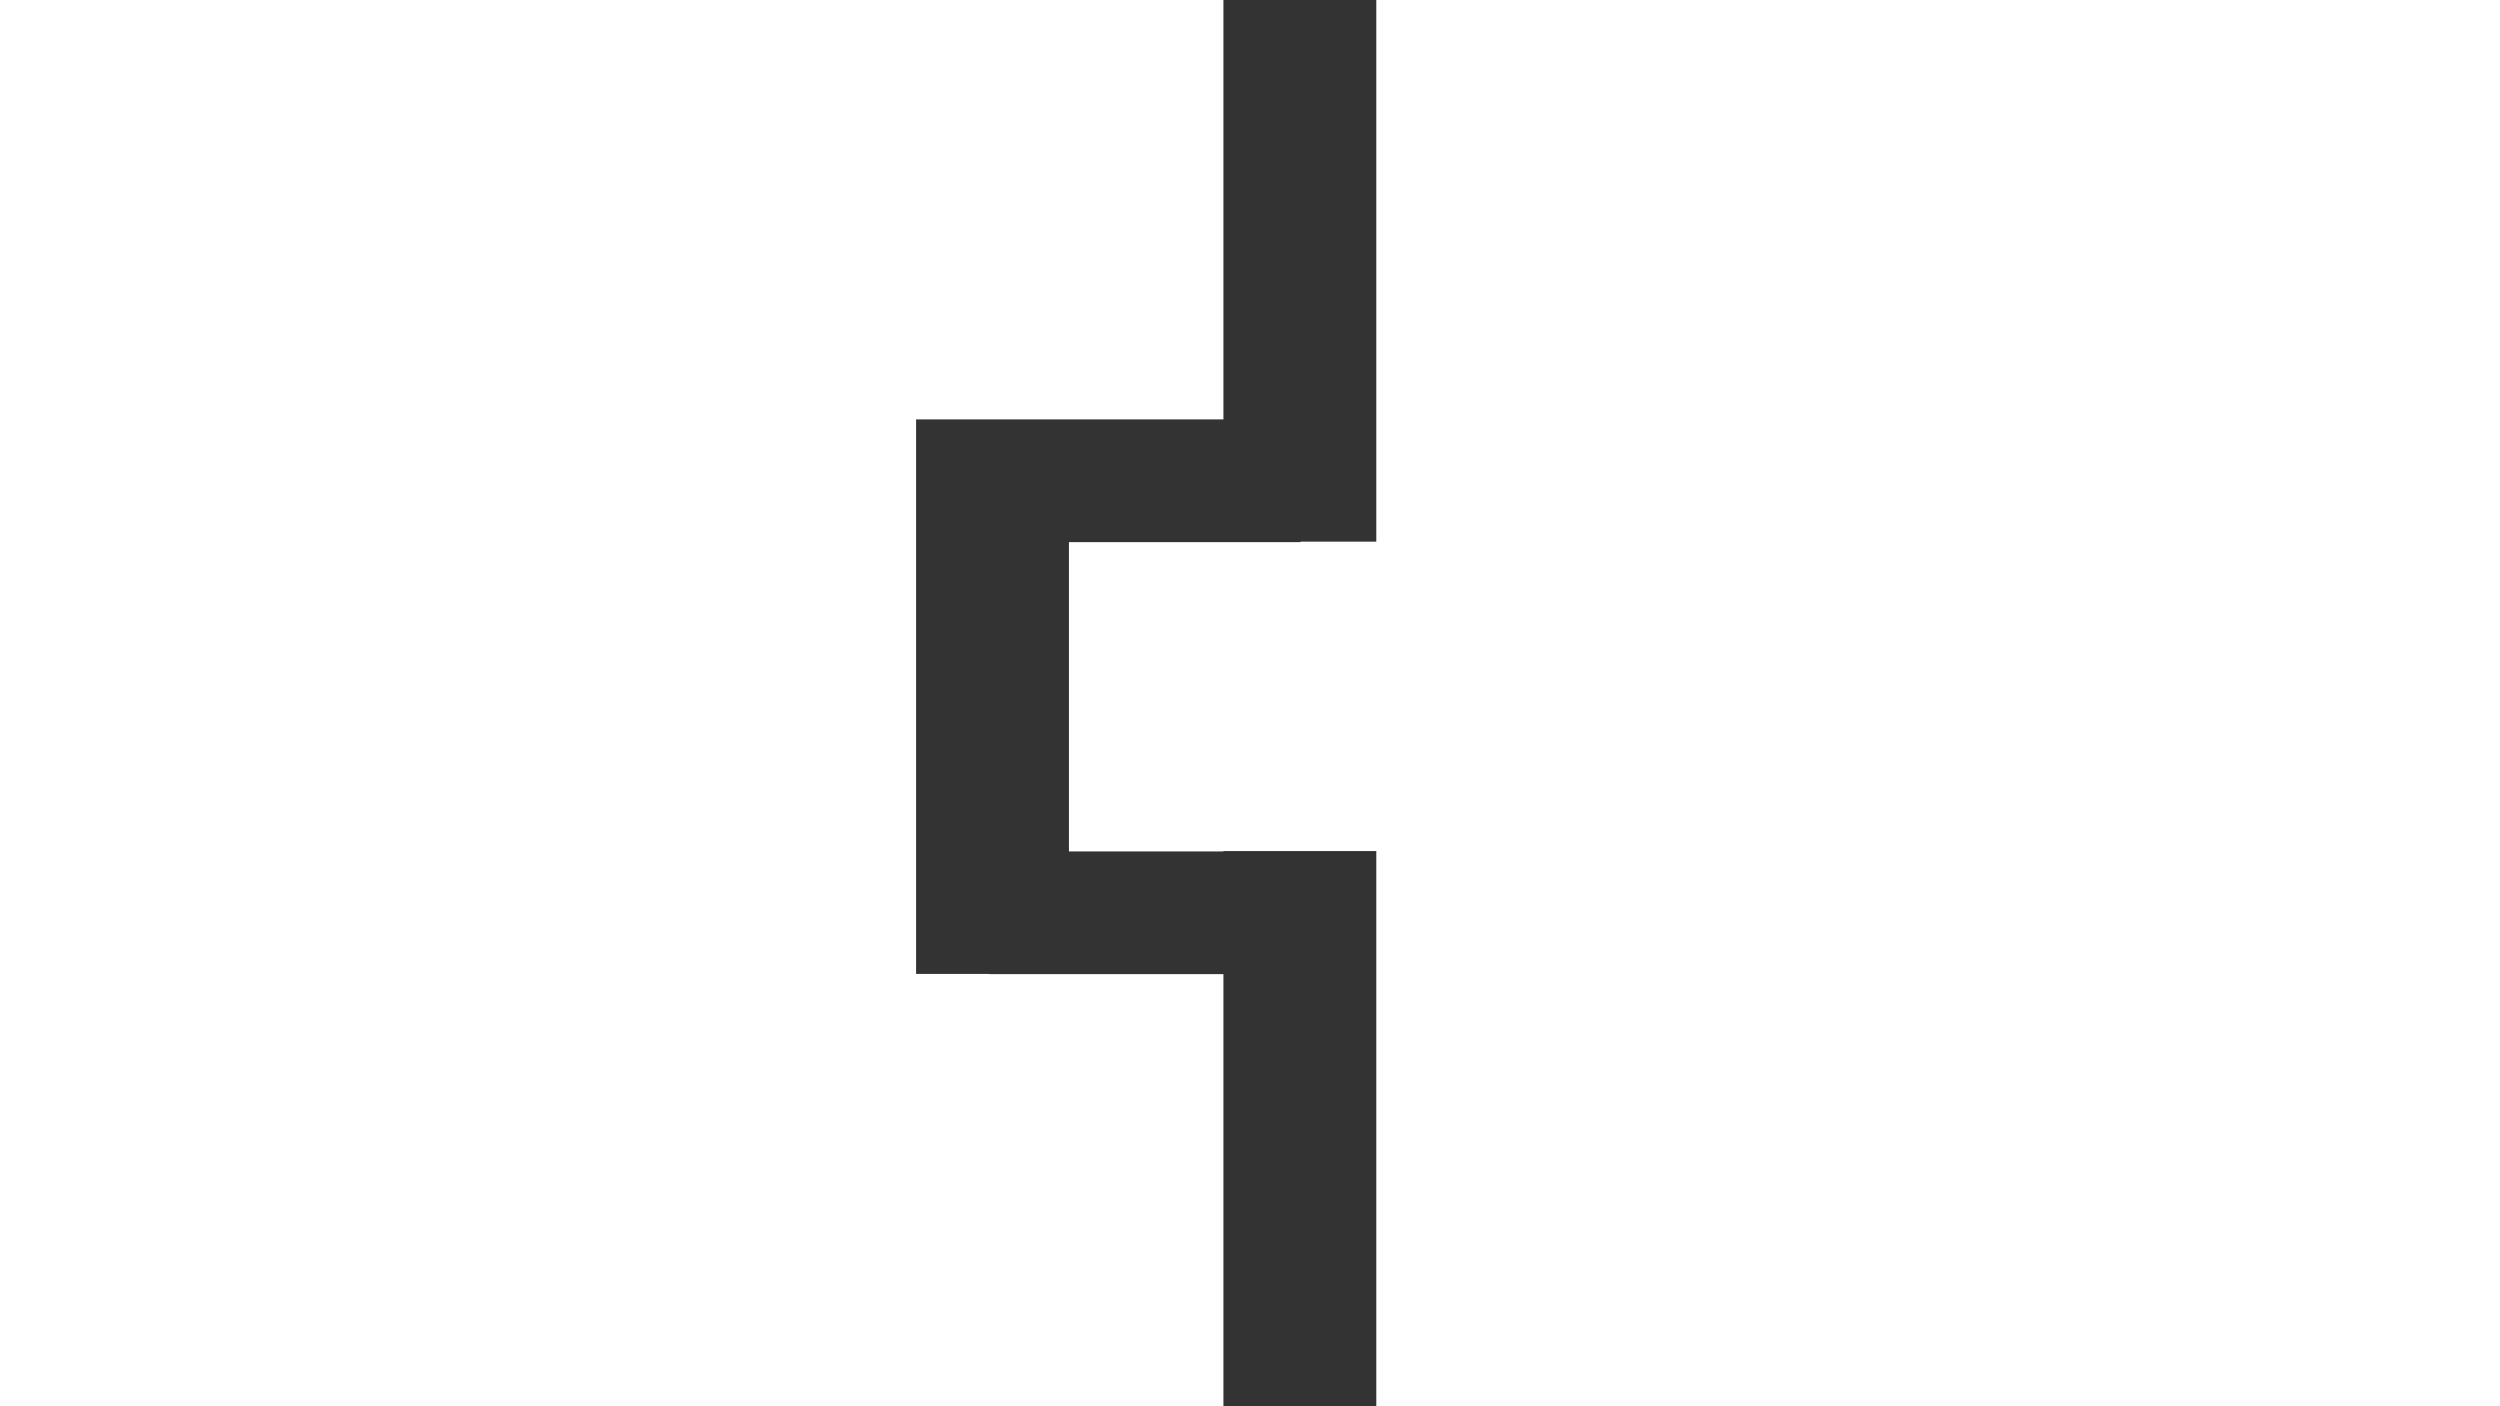 <svg id="Calque_1" data-name="Calque 1" xmlns="http://www.w3.org/2000/svg" viewBox="0 0 1966.22 1106"><rect x="0" y="0" width="1966.22" height="1106" fill="#333333" stroke="none"/><defs><style>.cls-1{fill:#fff;}</style></defs><polygon class="cls-1" points="720.49 329.84 720.49 766.01 778.02 766.01 778.02 766.15 962.21 766.15 962.21 1106 0 1106 0 0 962.21 0 962.21 329.86 840.71 329.84 720.49 329.84"/><polygon class="cls-1" points="1966.22 0 1966.22 1106 1082.45 1106 1082.45 669.35 962.21 669.35 962.21 669.64 840.71 669.64 840.71 426.39 1022.84 426.39 1022.84 426.01 1082.45 426.01 1082.45 0 1966.22 0"/></svg>